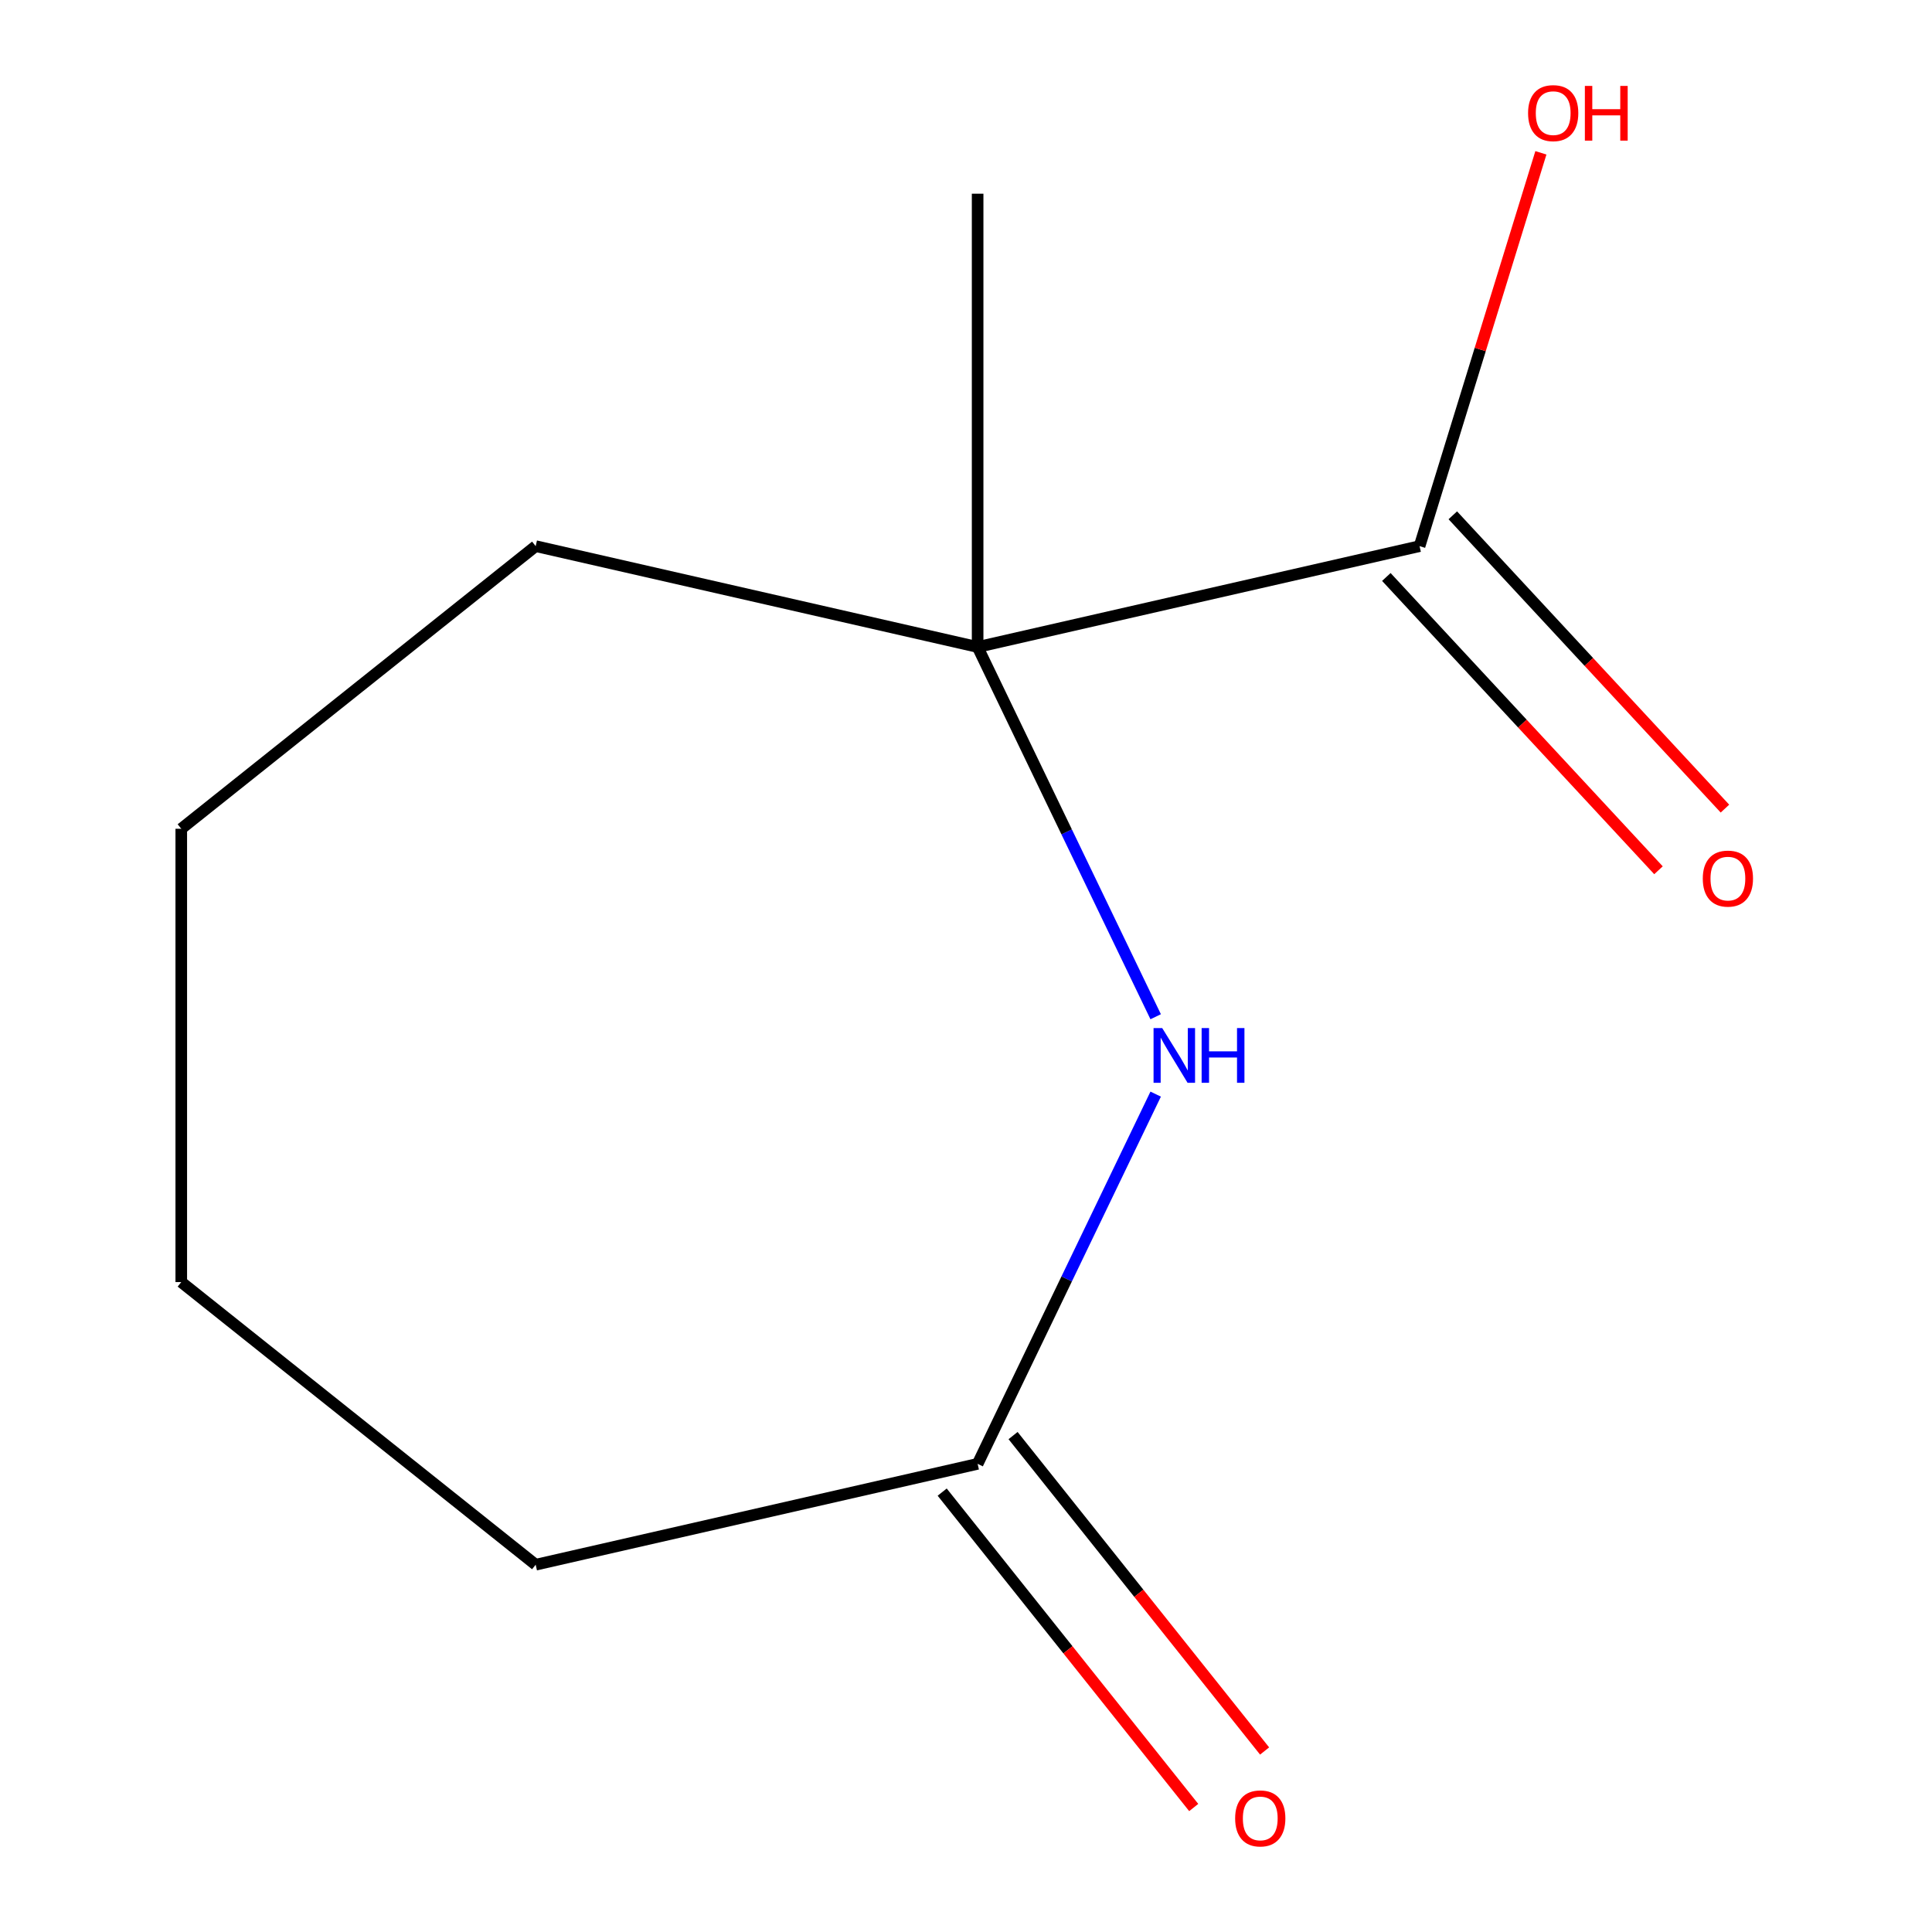 <?xml version='1.0' encoding='iso-8859-1'?>
<svg version='1.1' baseProfile='full'
              xmlns='http://www.w3.org/2000/svg'
                      xmlns:rdkit='http://www.rdkit.org/xml'
                      xmlns:xlink='http://www.w3.org/1999/xlink'
                  xml:space='preserve'
width='1000px' height='1000px' viewBox='0 0 1000 1000'>
<!-- END OF HEADER -->
<rect style='opacity:1.0;fill:#FFFFFF;stroke:none' width='1000' height='1000' x='0' y='0'> </rect>
<path class='bond-0' d='M 598.177,526.262 L 552.097,430.577' style='fill:none;fill-rule:evenodd;stroke:#0000FF;stroke-width:6px;stroke-linecap:butt;stroke-linejoin:miter;stroke-opacity:1' />
<path class='bond-0' d='M 552.097,430.577 L 506.017,334.891' style='fill:none;fill-rule:evenodd;stroke:#000000;stroke-width:6px;stroke-linecap:butt;stroke-linejoin:miter;stroke-opacity:1' />
<path class='bond-1' d='M 598.177,566.314 L 552.097,661.999' style='fill:none;fill-rule:evenodd;stroke:#0000FF;stroke-width:6px;stroke-linecap:butt;stroke-linejoin:miter;stroke-opacity:1' />
<path class='bond-1' d='M 552.097,661.999 L 506.017,757.685' style='fill:none;fill-rule:evenodd;stroke:#000000;stroke-width:6px;stroke-linecap:butt;stroke-linejoin:miter;stroke-opacity:1' />
<path class='bond-2' d='M 506.017,334.891 L 734.767,282.681' style='fill:none;fill-rule:evenodd;stroke:#000000;stroke-width:6px;stroke-linecap:butt;stroke-linejoin:miter;stroke-opacity:1' />
<path class='bond-3' d='M 506.017,334.891 L 506.017,100.259' style='fill:none;fill-rule:evenodd;stroke:#000000;stroke-width:6px;stroke-linecap:butt;stroke-linejoin:miter;stroke-opacity:1' />
<path class='bond-4' d='M 506.017,334.891 L 277.268,282.681' style='fill:none;fill-rule:evenodd;stroke:#000000;stroke-width:6px;stroke-linecap:butt;stroke-linejoin:miter;stroke-opacity:1' />
<path class='bond-5' d='M 717.567,298.64 L 787.998,374.546' style='fill:none;fill-rule:evenodd;stroke:#000000;stroke-width:6px;stroke-linecap:butt;stroke-linejoin:miter;stroke-opacity:1' />
<path class='bond-5' d='M 787.998,374.546 L 858.428,450.452' style='fill:none;fill-rule:evenodd;stroke:#FF0000;stroke-width:6px;stroke-linecap:butt;stroke-linejoin:miter;stroke-opacity:1' />
<path class='bond-5' d='M 751.967,266.722 L 822.397,342.628' style='fill:none;fill-rule:evenodd;stroke:#000000;stroke-width:6px;stroke-linecap:butt;stroke-linejoin:miter;stroke-opacity:1' />
<path class='bond-5' d='M 822.397,342.628 L 892.828,418.534' style='fill:none;fill-rule:evenodd;stroke:#FF0000;stroke-width:6px;stroke-linecap:butt;stroke-linejoin:miter;stroke-opacity:1' />
<path class='bond-6' d='M 734.767,282.681 L 766.165,180.89' style='fill:none;fill-rule:evenodd;stroke:#000000;stroke-width:6px;stroke-linecap:butt;stroke-linejoin:miter;stroke-opacity:1' />
<path class='bond-6' d='M 766.165,180.89 L 797.564,79.098' style='fill:none;fill-rule:evenodd;stroke:#FF0000;stroke-width:6px;stroke-linecap:butt;stroke-linejoin:miter;stroke-opacity:1' />
<path class='bond-7' d='M 487.673,772.314 L 552.77,853.942' style='fill:none;fill-rule:evenodd;stroke:#000000;stroke-width:6px;stroke-linecap:butt;stroke-linejoin:miter;stroke-opacity:1' />
<path class='bond-7' d='M 552.77,853.942 L 617.866,935.571' style='fill:none;fill-rule:evenodd;stroke:#FF0000;stroke-width:6px;stroke-linecap:butt;stroke-linejoin:miter;stroke-opacity:1' />
<path class='bond-7' d='M 524.362,743.055 L 589.458,824.684' style='fill:none;fill-rule:evenodd;stroke:#000000;stroke-width:6px;stroke-linecap:butt;stroke-linejoin:miter;stroke-opacity:1' />
<path class='bond-7' d='M 589.458,824.684 L 654.555,906.313' style='fill:none;fill-rule:evenodd;stroke:#FF0000;stroke-width:6px;stroke-linecap:butt;stroke-linejoin:miter;stroke-opacity:1' />
<path class='bond-8' d='M 506.017,757.685 L 277.268,809.895' style='fill:none;fill-rule:evenodd;stroke:#000000;stroke-width:6px;stroke-linecap:butt;stroke-linejoin:miter;stroke-opacity:1' />
<path class='bond-9' d='M 277.268,282.681 L 93.825,428.972' style='fill:none;fill-rule:evenodd;stroke:#000000;stroke-width:6px;stroke-linecap:butt;stroke-linejoin:miter;stroke-opacity:1' />
<path class='bond-10' d='M 277.268,809.895 L 93.825,663.604' style='fill:none;fill-rule:evenodd;stroke:#000000;stroke-width:6px;stroke-linecap:butt;stroke-linejoin:miter;stroke-opacity:1' />
<path class='bond-11' d='M 93.825,428.972 L 93.825,663.604' style='fill:none;fill-rule:evenodd;stroke:#000000;stroke-width:6px;stroke-linecap:butt;stroke-linejoin:miter;stroke-opacity:1' />
<path  class='atom-0' d='M 601.56 532.128
L 610.84 547.128
Q 611.76 548.608, 613.24 551.288
Q 614.72 553.968, 614.8 554.128
L 614.8 532.128
L 618.56 532.128
L 618.56 560.448
L 614.68 560.448
L 604.72 544.048
Q 603.56 542.128, 602.32 539.928
Q 601.12 537.728, 600.76 537.048
L 600.76 560.448
L 597.08 560.448
L 597.08 532.128
L 601.56 532.128
' fill='#0000FF'/>
<path  class='atom-0' d='M 621.96 532.128
L 625.8 532.128
L 625.8 544.168
L 640.28 544.168
L 640.28 532.128
L 644.12 532.128
L 644.12 560.448
L 640.28 560.448
L 640.28 547.368
L 625.8 547.368
L 625.8 560.448
L 621.96 560.448
L 621.96 532.128
' fill='#0000FF'/>
<path  class='atom-4' d='M 881.358 454.759
Q 881.358 447.959, 884.718 444.159
Q 888.078 440.359, 894.358 440.359
Q 900.638 440.359, 903.998 444.159
Q 907.358 447.959, 907.358 454.759
Q 907.358 461.639, 903.958 465.559
Q 900.558 469.439, 894.358 469.439
Q 888.118 469.439, 884.718 465.559
Q 881.358 461.679, 881.358 454.759
M 894.358 466.239
Q 898.678 466.239, 900.998 463.359
Q 903.358 460.439, 903.358 454.759
Q 903.358 449.199, 900.998 446.399
Q 898.678 443.559, 894.358 443.559
Q 890.038 443.559, 887.678 446.359
Q 885.358 449.159, 885.358 454.759
Q 885.358 460.479, 887.678 463.359
Q 890.038 466.239, 894.358 466.239
' fill='#FF0000'/>
<path  class='atom-5' d='M 639.308 941.208
Q 639.308 934.408, 642.668 930.608
Q 646.028 926.808, 652.308 926.808
Q 658.588 926.808, 661.948 930.608
Q 665.308 934.408, 665.308 941.208
Q 665.308 948.088, 661.908 952.008
Q 658.508 955.888, 652.308 955.888
Q 646.068 955.888, 642.668 952.008
Q 639.308 948.128, 639.308 941.208
M 652.308 952.688
Q 656.628 952.688, 658.948 949.808
Q 661.308 946.888, 661.308 941.208
Q 661.308 935.648, 658.948 932.848
Q 656.628 930.008, 652.308 930.008
Q 647.988 930.008, 645.628 932.808
Q 643.308 935.608, 643.308 941.208
Q 643.308 946.928, 645.628 949.808
Q 647.988 952.688, 652.308 952.688
' fill='#FF0000'/>
<path  class='atom-6' d='M 790.926 58.552
Q 790.926 51.752, 794.286 47.952
Q 797.646 44.152, 803.926 44.152
Q 810.206 44.152, 813.566 47.952
Q 816.926 51.752, 816.926 58.552
Q 816.926 65.432, 813.526 69.352
Q 810.126 73.232, 803.926 73.232
Q 797.686 73.232, 794.286 69.352
Q 790.926 65.472, 790.926 58.552
M 803.926 70.032
Q 808.246 70.032, 810.566 67.152
Q 812.926 64.232, 812.926 58.552
Q 812.926 52.992, 810.566 50.192
Q 808.246 47.352, 803.926 47.352
Q 799.606 47.352, 797.246 50.152
Q 794.926 52.952, 794.926 58.552
Q 794.926 64.272, 797.246 67.152
Q 799.606 70.032, 803.926 70.032
' fill='#FF0000'/>
<path  class='atom-6' d='M 820.326 44.472
L 824.166 44.472
L 824.166 56.512
L 838.646 56.512
L 838.646 44.472
L 842.486 44.472
L 842.486 72.792
L 838.646 72.792
L 838.646 59.712
L 824.166 59.712
L 824.166 72.792
L 820.326 72.792
L 820.326 44.472
' fill='#FF0000'/>
</svg>
